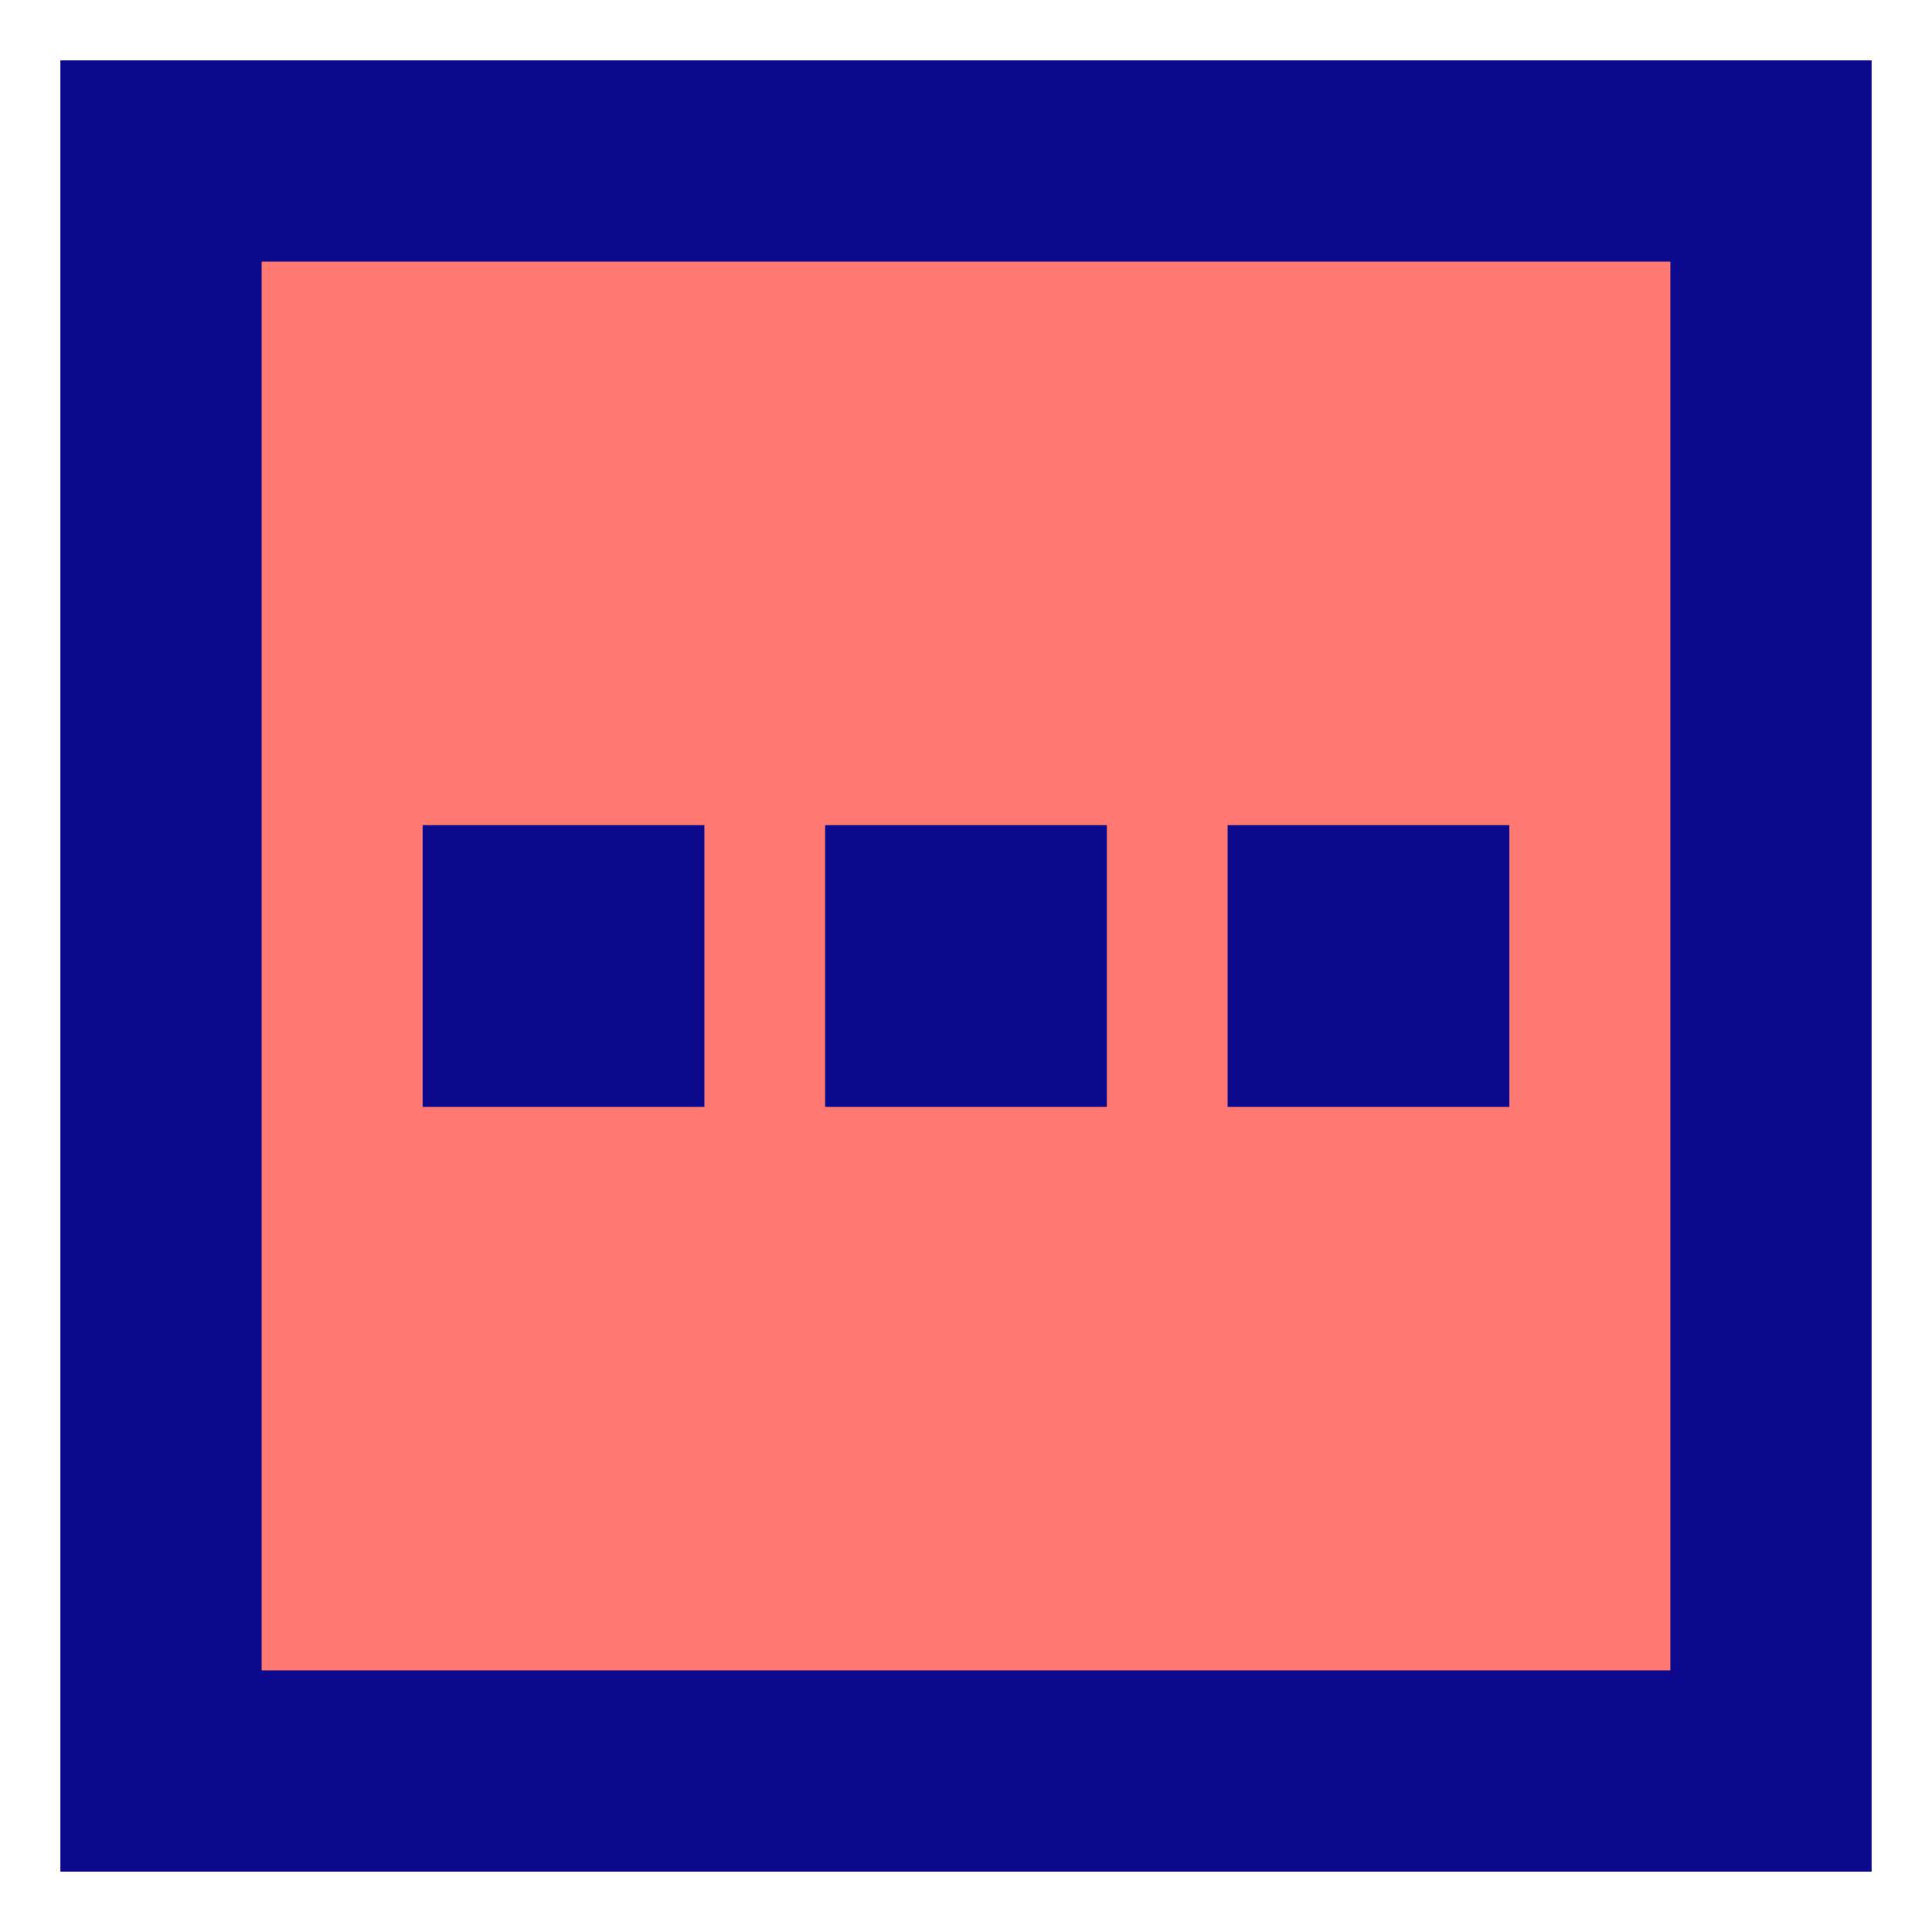 <svg xmlns="http://www.w3.org/2000/svg" fill="none" viewBox="0 0 24 24" id="Horizontal-Menu-Square--Streamline-Sharp">
  <desc>
    Horizontal Menu Square Streamline Icon: https://streamlinehq.com
  </desc>
  <g id="horizontal-menu-square--navigation-dots-three-square-button-horizontal-menu">
    <path id="Rectangle 894" fill="#ff7972" d="M2 2h20v20H2z" stroke-width="1"></path>
    <path id="Union" fill="#0c098c" fill-rule="evenodd" d="M2 0.75H0.75v22.5h22.5V0.75H2Zm1.25 20V3.25h17.5v17.5H3.25Zm10.5 -10.5h-3.5v3.5h3.5V10.25Zm1.5 0h3.5v3.5h-3.5V10.25Zm-6.5 0H5.25v3.5h3.5V10.25Z" clip-rule="evenodd" stroke-width="1"></path>
  </g>
</svg>